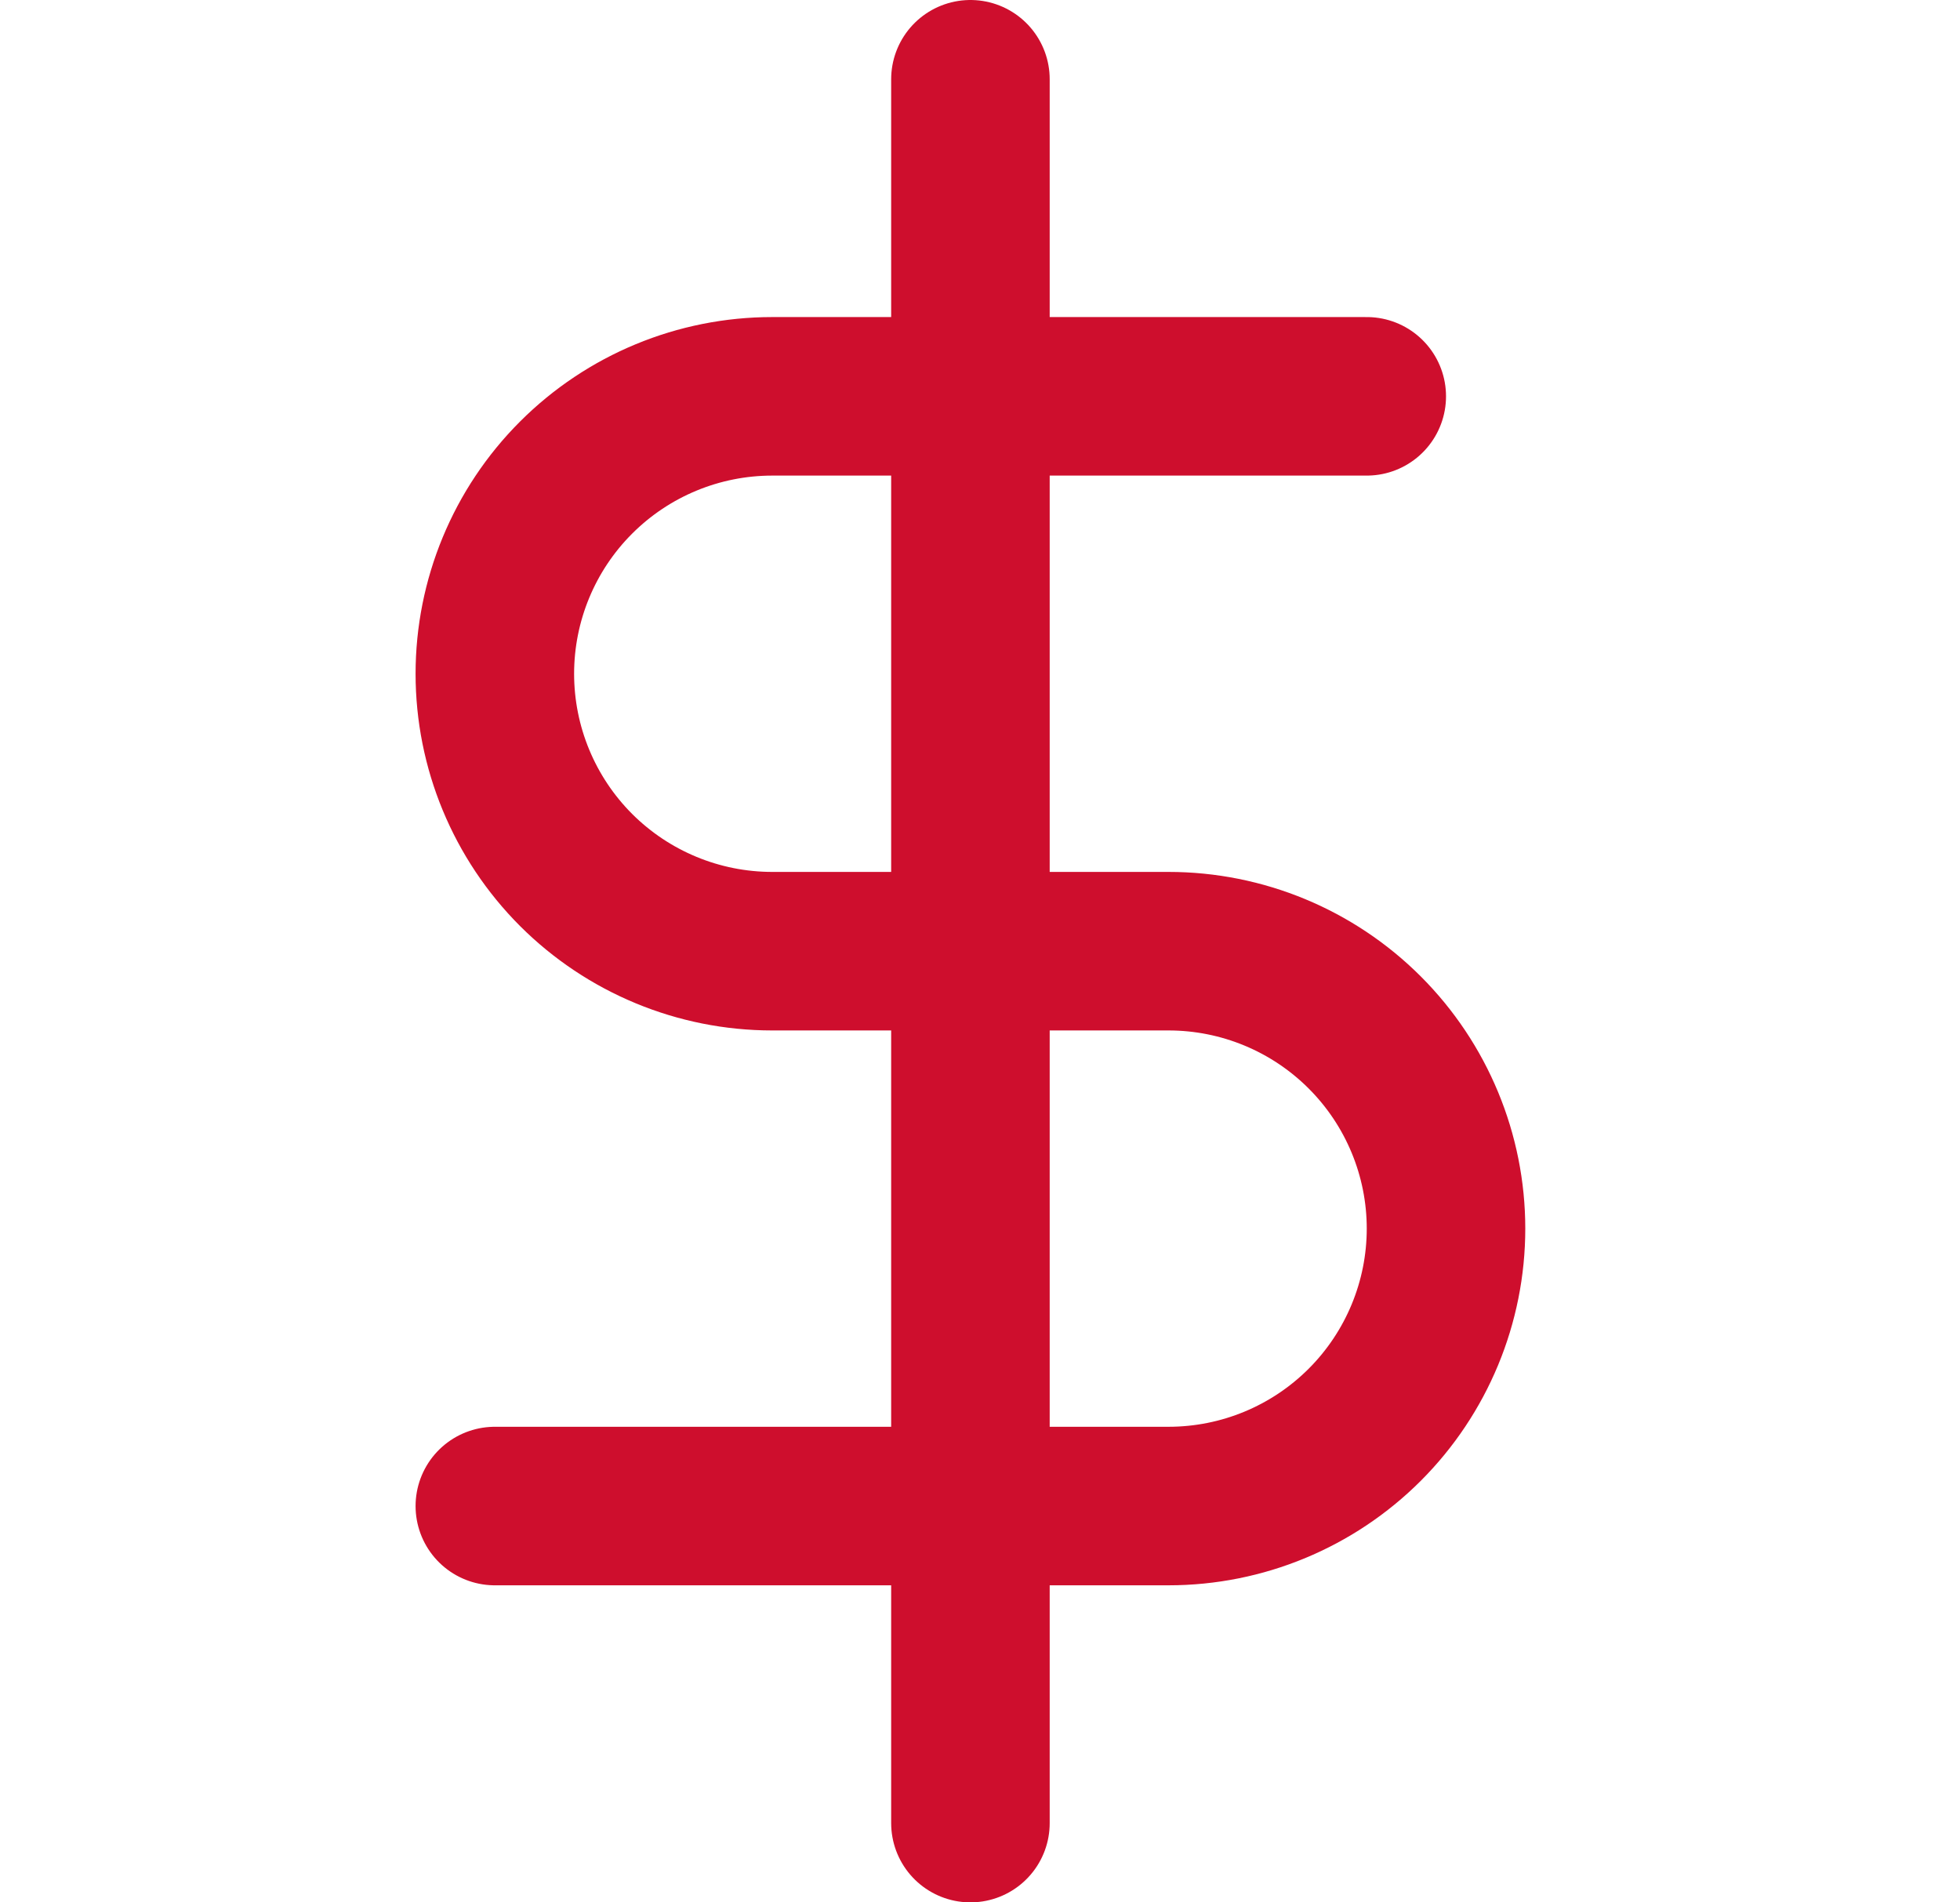 <?xml version="1.0" encoding="UTF-8"?>
<svg xmlns="http://www.w3.org/2000/svg" width="34" height="33" viewBox="0 0 34 33" fill="none">
  <path d="M16.834 1.375V31.625" stroke="#CE0E2D" stroke-width="2.75" stroke-linecap="round" stroke-linejoin="round"></path>
  <path d="M23.709 6.875H13.396C12.12 6.875 10.896 7.382 9.993 8.285C9.091 9.187 8.584 10.411 8.584 11.688C8.584 12.964 9.091 14.188 9.993 15.091C10.896 15.993 12.12 16.5 13.396 16.5H20.271C21.547 16.5 22.771 17.007 23.674 17.91C24.576 18.812 25.084 20.036 25.084 21.312C25.084 22.589 24.576 23.813 23.674 24.715C22.771 25.618 21.547 26.125 20.271 26.125H8.584" stroke="#CE0E2D" stroke-width="2.75" stroke-linecap="round" stroke-linejoin="round"></path>
</svg>
